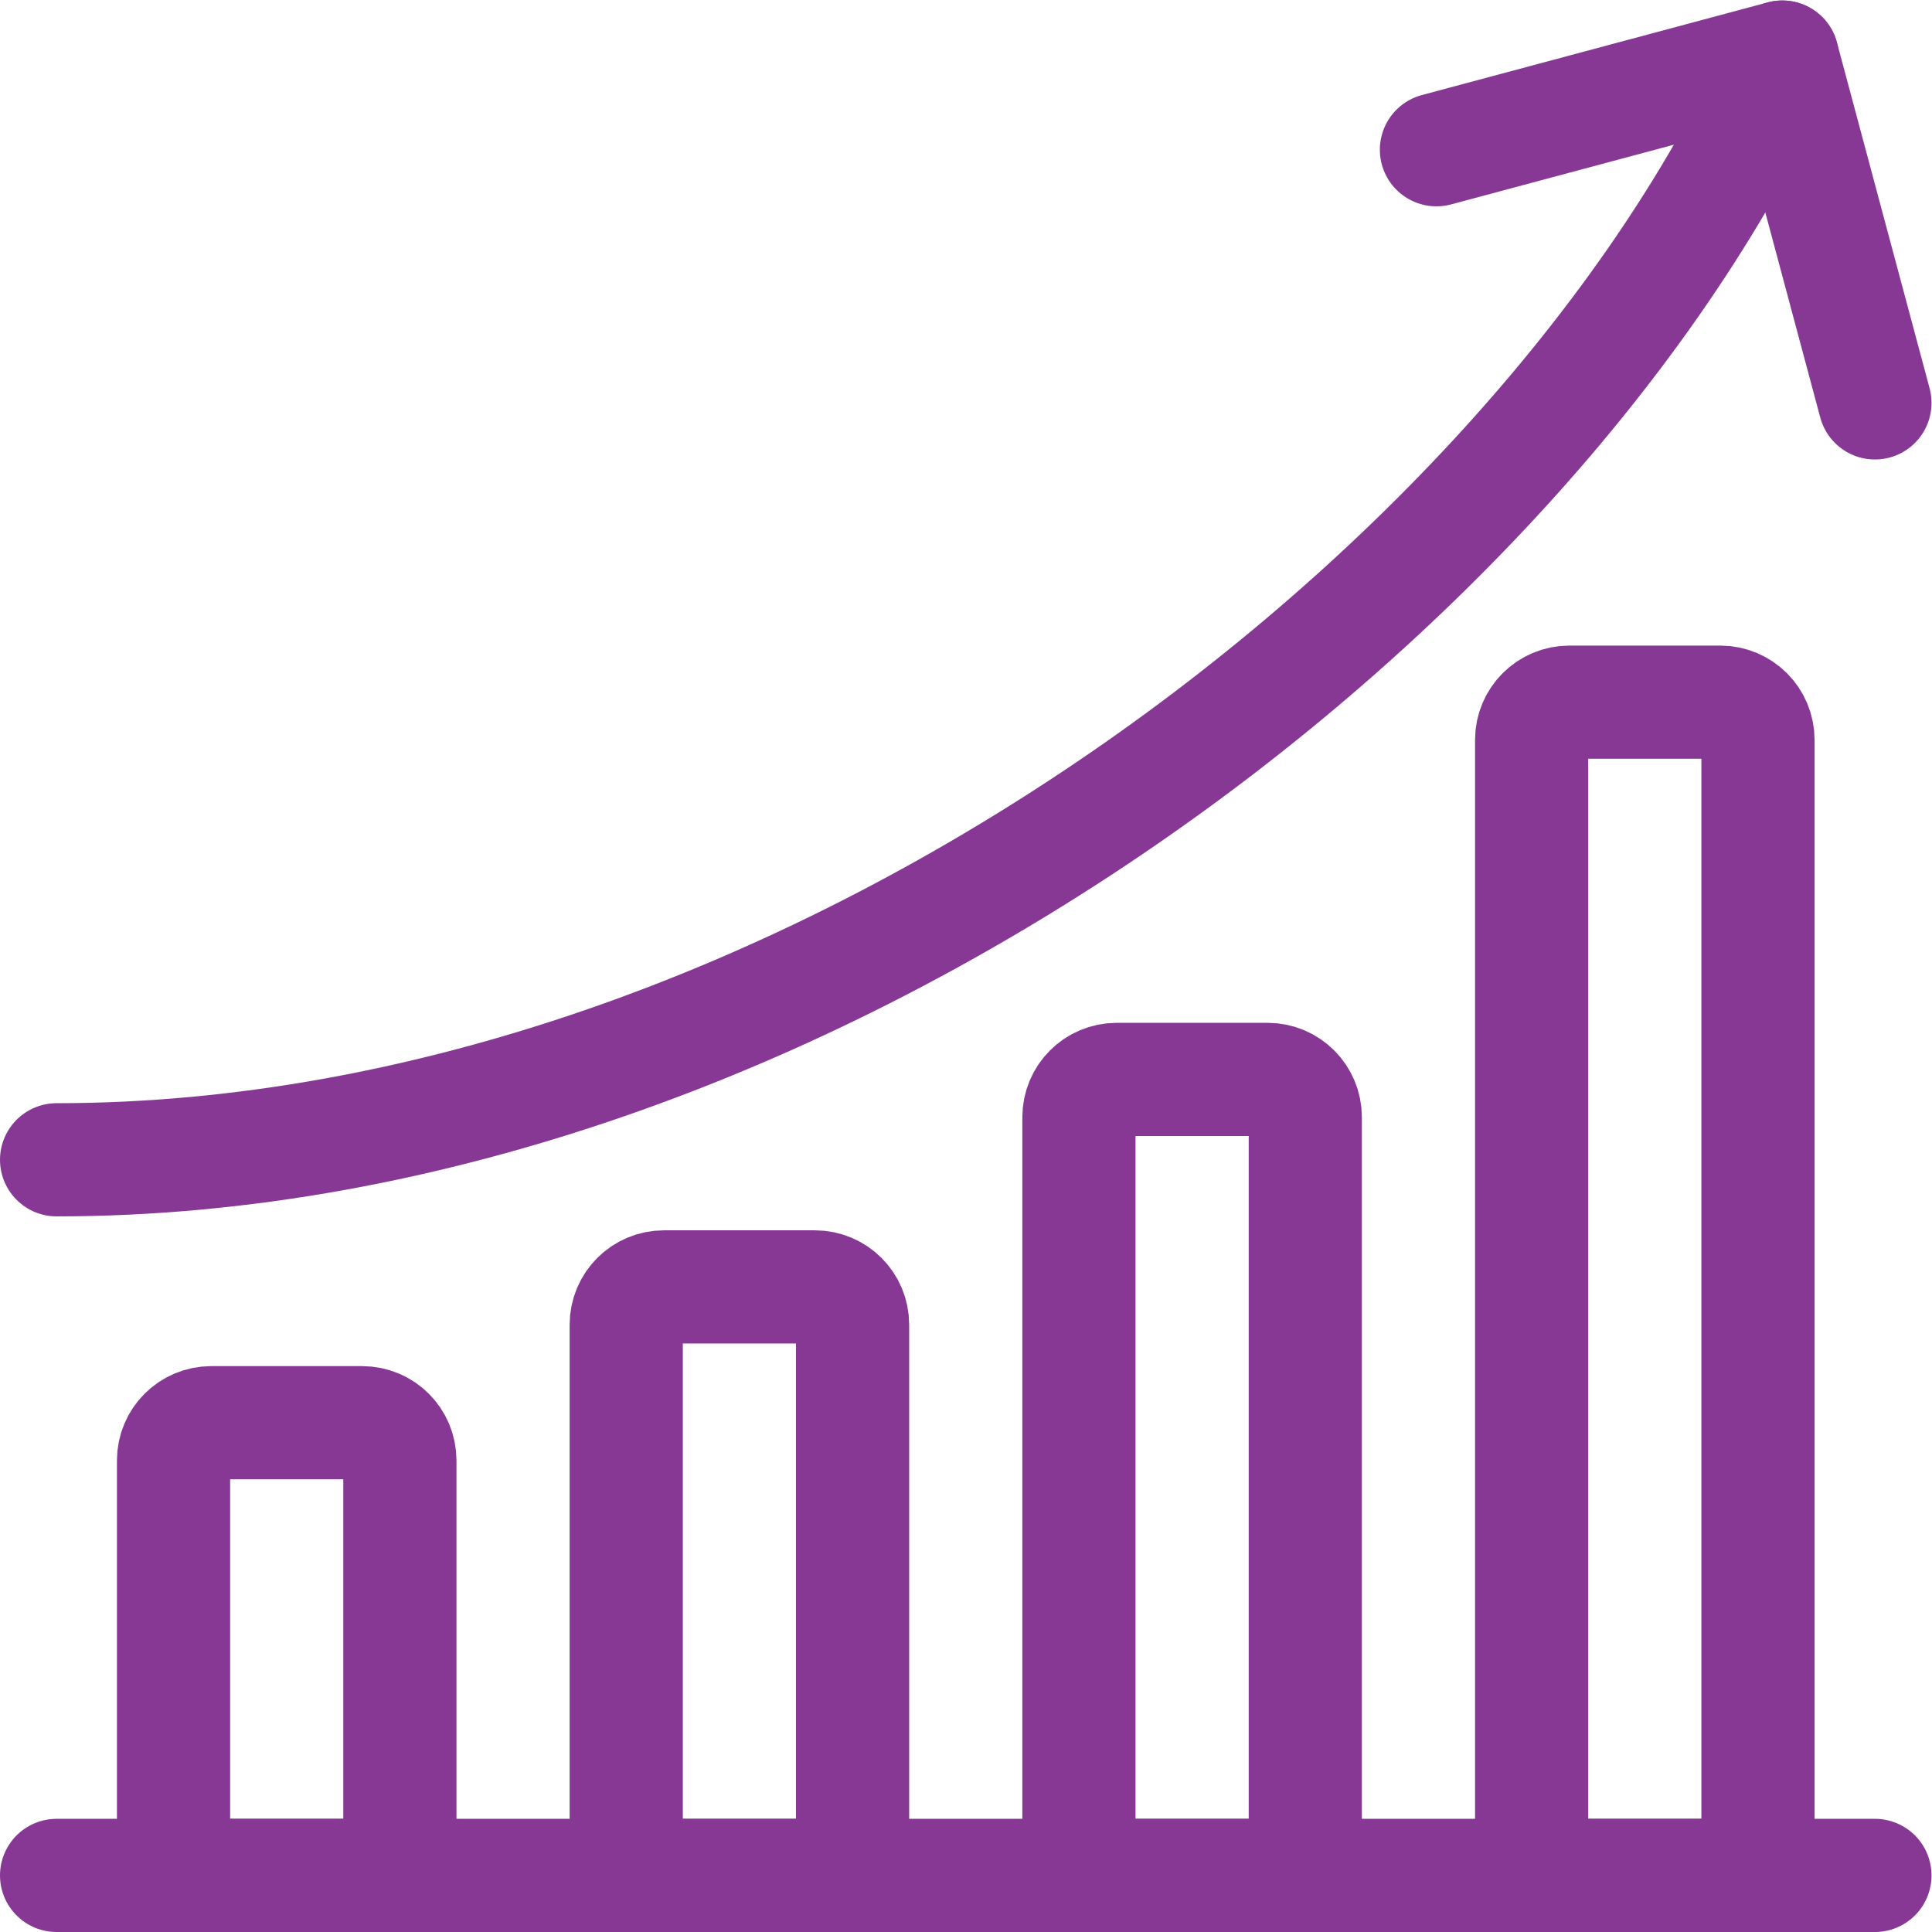 <svg version="1.1" id="svg393" xml:space="preserve" width="300" height="300" viewBox="0 0 682.667 682.667" xmlns="http://www.w3.org/2000/svg" xmlns:svg="http://www.w3.org/2000/svg" xmlns:xlink="http://www.w3.org/1999/xlink" xmlns:svgjs="http://svgjs.dev/svgjs"><g width="100%" height="100%" transform="matrix(1,0,0,1,0,0)"><defs id="defs397"><clipPath clipPathUnits="userSpaceOnUse" id="clipPath407"><path d="M 0,512 H 512 V 0 H 0 Z" id="path405" fill="#873895" fill-opacity="1" data-original-color="#000000ff" stroke="none" stroke-opacity="1"/></clipPath></defs><g id="g399" transform="matrix(1.333,0,0,-1.333,0,682.667)"><g id="g401"><g id="g403" clip-path="url(#clipPath407)"><g id="g409" transform="translate(15,15)"><path d="M 0,0 H 482" style="stroke-linecap: round; stroke-linejoin: round; stroke-miterlimit: 10; stroke-dasharray: none;" id="path411" fill="none" fill-opacity="1" stroke="#873895" stroke-opacity="1" data-original-stroke-color="#000000ff" stroke-width="30" data-original-stroke-width="30"/></g><g id="g413" transform="translate(96,135)"><path d="m 0,0 h -40 c -5.523,0 -10,-4.477 -10,-10 V -120 H 10 V -10 C 10,-4.477 5.523,0 0,0 Z" style="stroke-linecap: round; stroke-linejoin: round; stroke-miterlimit: 10; stroke-dasharray: none;" id="path415" fill="none" fill-opacity="1" stroke="#873895" stroke-opacity="1" data-original-stroke-color="#000000ff" stroke-width="30" data-original-stroke-width="30"/></g><g id="g417" transform="translate(216,171)"><path d="m 0,0 h -40 c -5.523,0 -10,-4.477 -10,-10 V -156 H 10 V -10 C 10,-4.477 5.523,0 0,0 Z" style="stroke-linecap: round; stroke-linejoin: round; stroke-miterlimit: 10; stroke-dasharray: none;" id="path419" fill="none" fill-opacity="1" stroke="#873895" stroke-opacity="1" data-original-stroke-color="#000000ff" stroke-width="30" data-original-stroke-width="30"/></g><g id="g421" transform="translate(336,226)"><path d="m 0,0 h -40 c -5.523,0 -10,-4.477 -10,-10 V -211 H 10 V -10 C 10,-4.477 5.523,0 0,0 Z" style="stroke-linecap: round; stroke-linejoin: round; stroke-miterlimit: 10; stroke-dasharray: none;" id="path423" fill="none" fill-opacity="1" stroke="#873895" stroke-opacity="1" data-original-stroke-color="#000000ff" stroke-width="30" data-original-stroke-width="30"/></g><g id="g425" transform="translate(456,326)"><path d="m 0,0 h -40 c -5.523,0 -10,-4.477 -10,-10 V -311 H 10 V -10 C 10,-4.477 5.523,0 0,0 Z" style="stroke-linecap: round; stroke-linejoin: round; stroke-miterlimit: 10; stroke-dasharray: none;" id="path427" fill="none" fill-opacity="1" stroke="#873895" stroke-opacity="1" data-original-stroke-color="#000000ff" stroke-width="30" data-original-stroke-width="30"/></g><g id="g429" transform="translate(15,204.696)"><path d="M 0,0 C 197.021,0 394.042,150.621 457.436,292.3" style="stroke-linecap: round; stroke-linejoin: round; stroke-miterlimit: 10; stroke-dasharray: none;" id="path431" fill="none" fill-opacity="1" stroke="#873895" stroke-opacity="1" data-original-stroke-color="#000000ff" stroke-width="30" data-original-stroke-width="30"/></g><g id="g433" transform="translate(380.767,472.437)"><path d="m 0,0 91.67,24.563 24.563,-91.67" style="stroke-linecap: round; stroke-linejoin: round; stroke-miterlimit: 10; stroke-dasharray: none;" id="path435" fill="none" fill-opacity="1" stroke="#873895" stroke-opacity="1" data-original-stroke-color="#000000ff" stroke-width="30" data-original-stroke-width="30"/></g></g></g></g></g></svg>